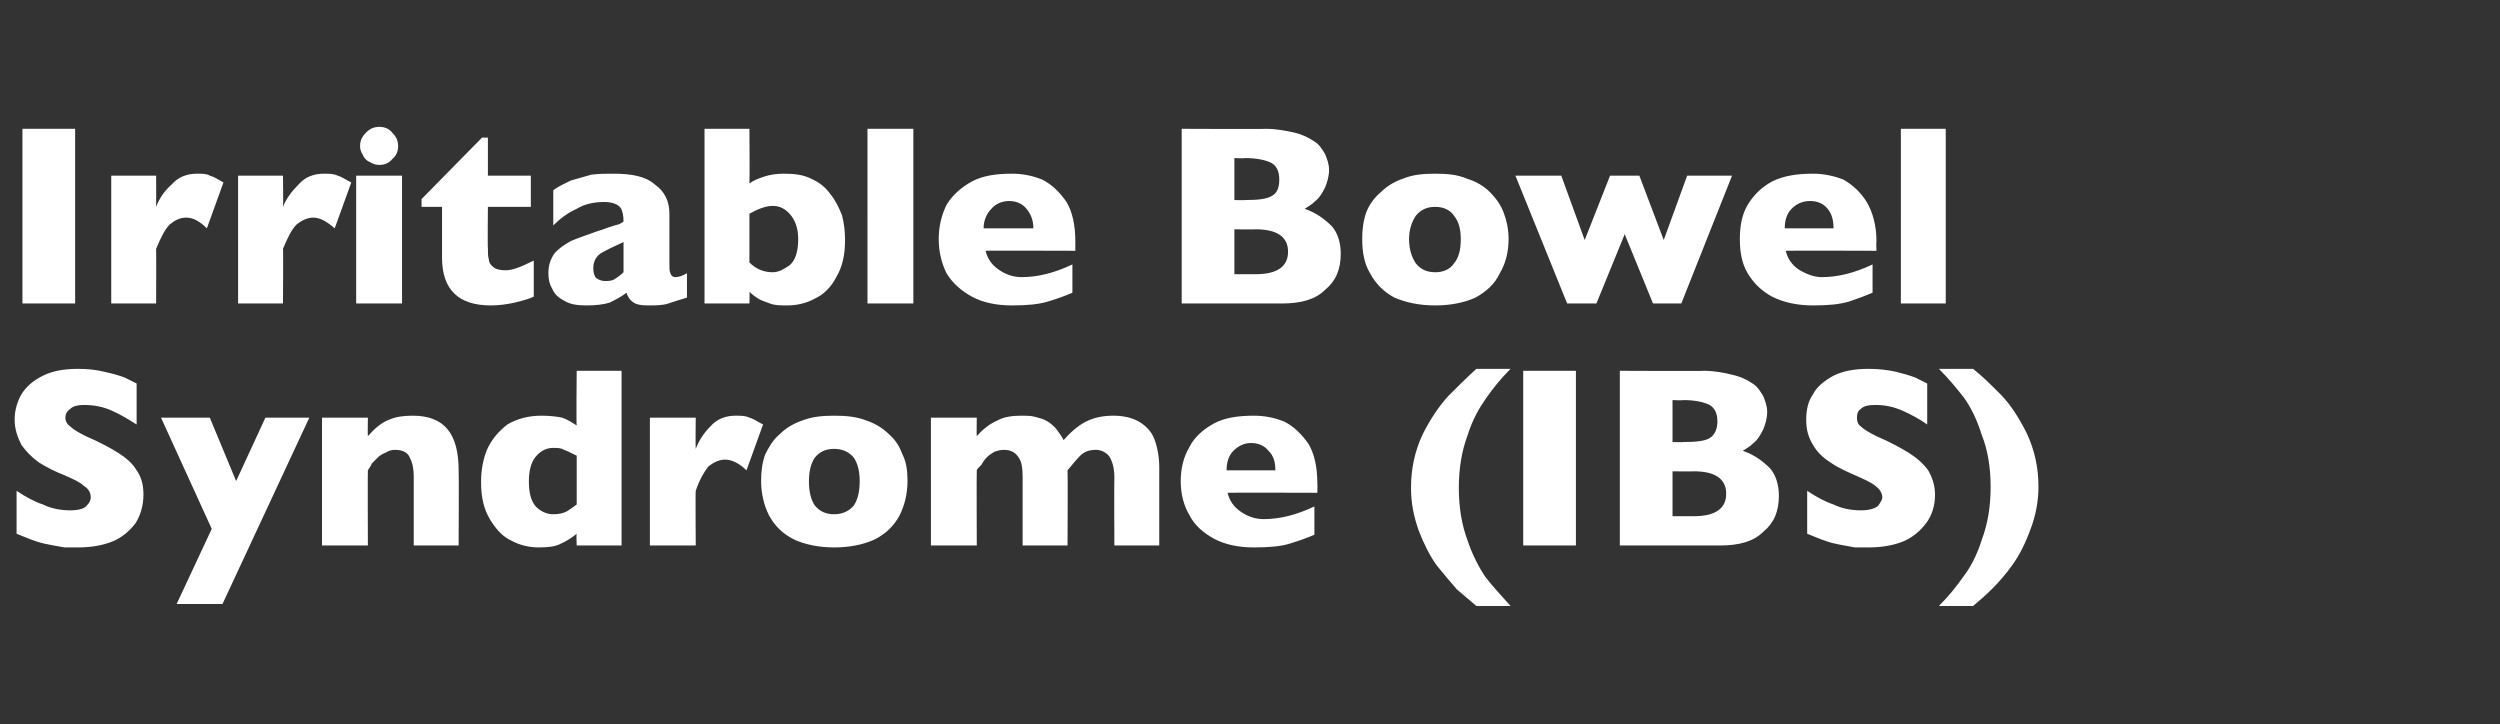 <?xml version="1.0" standalone="no"?><!DOCTYPE svg PUBLIC "-//W3C//DTD SVG 1.1//EN" "http://www.w3.org/Graphics/SVG/1.1/DTD/svg11.dtd"><svg xmlns="http://www.w3.org/2000/svg" version="1.1" width="256.2px" height="74.2px" viewBox="0 -13 256.2 74.2" style="top:-13px"><rect x="0" y="-13" width="256.2" height="74.2" fill="#333333" stroke="none"/><desc>Irritable Bowel Syndrome (IBS)</desc><defs/><g id="Polygon193129"><path d="m14.7 37.7c0 1.1-.3 2.1-.8 2.9c-.6.8-1.4 1.5-2.4 1.9c-1 .4-2.2.6-3.5.6H6.6c-.5-.1-1.2-.2-2.1-.4c-.9-.2-1.8-.6-2.8-1v-4.4c.9.6 1.8 1.1 2.7 1.4c.8.4 1.8.6 2.8.6c.9 0 1.5-.2 1.7-.5c.3-.3.4-.6.4-.8c0-.5-.2-.9-.7-1.2c-.4-.4-1.1-.7-2-1.1c-1-.4-1.8-.8-2.6-1.3c-.7-.5-1.3-1.1-1.8-1.8c-.4-.8-.7-1.6-.7-2.6c0-1 .3-1.9.7-2.6c.5-.8 1.2-1.4 2.2-1.9c1-.5 2.2-.7 3.6-.7c1 0 1.9.1 2.7.3c.9.2 1.6.4 2.1.6l1.2.6v4.2c-.8-.5-1.6-1-2.5-1.4c-.9-.4-1.8-.6-2.9-.6c-.6 0-1.1.1-1.4.4c-.3.2-.5.5-.5.9c0 .4.2.7.5.9c.3.3.8.6 1.6 1c1.4.6 2.5 1.2 3.3 1.7c.8.5 1.5 1.1 1.9 1.8c.5.7.7 1.5.7 2.5zm17-7.9l-8.9 19.1h-4.7l3.6-7.7l-5.2-11.4h5l2.7 6.5l3-6.5h4.5zM47 42.9h-4.6v-7.1c0-.7-.1-1.3-.4-1.9c-.2-.5-.7-.8-1.5-.8c-.4 0-.7.1-1 .3c-.3.1-.6.3-.8.5l-.6.6c-.1.3-.3.5-.4.7c-.03 0 0 7.7 0 7.7H33V29.8h4.7s-.03 1.87 0 1.9c.7-.8 1.4-1.4 2.2-1.7c.7-.3 1.5-.4 2.4-.4c3.2 0 4.7 1.8 4.7 5.6c.04 0 0 7.7 0 7.7zm16.7 0h-4.6s-.05-1.17 0-1.2c-.5.4-1.1.8-1.6 1c-.5.3-1.3.4-2.3.4c-.9 0-1.9-.2-2.8-.7c-.9-.4-1.6-1.2-2.2-2.2c-.6-1-.9-2.2-.9-3.8c0-1.2.2-2.3.6-3.3c.5-1.1 1.2-1.9 2.1-2.6c1-.6 2.2-.9 3.5-.9c.9 0 1.6.1 2.1.2c.6.2 1 .5 1.5.8c-.05-.04 0-5.6 0-5.6h4.6v17.9zm-4.6-4.2v-5c-.6-.3-1-.5-1.3-.6c-.3-.2-.7-.2-1.1-.2c-.7 0-1.3.3-1.8.9c-.5.6-.7 1.5-.7 2.5c0 1.2.2 2 .7 2.6c.5.5 1.1.8 1.8.8c.6 0 1-.1 1.4-.3c.3-.2.6-.4 1-.7zm19.1-8.2l-1.7 4.7c-.7-.7-1.5-1.1-2.2-1.1c-.6 0-1.2.3-1.7.7c-.4.5-.9 1.3-1.3 2.5c-.04-.03 0 5.6 0 5.6h-4.7V29.8h4.7s-.04 3.16 0 3.2c.3-.8.8-1.6 1.5-2.3c.7-.8 1.6-1.1 2.6-1.1c.5 0 1 0 1.4.2c.4.1.8.4 1.4.7zM93 36.3c0 1.3-.3 2.5-.8 3.5c-.6 1.1-1.4 1.9-2.6 2.5c-1.1.5-2.5.8-4.1.8c-1.6 0-3-.3-4.1-.8c-1.2-.6-2-1.4-2.6-2.5c-.5-1-.8-2.2-.8-3.5c0-1 .1-1.8.4-2.7c.4-.8.8-1.5 1.5-2.1c.6-.6 1.4-1.1 2.3-1.4c1-.4 2.1-.5 3.3-.5c1.2 0 2.3.1 3.3.5c.9.3 1.7.8 2.3 1.4c.7.6 1.1 1.3 1.4 2.1c.4.8.5 1.7.5 2.7zm-4.9 0c0-1-.2-1.8-.6-2.4c-.5-.6-1.2-.9-2-.9c-.9 0-1.5.3-2 .9c-.4.6-.6 1.4-.6 2.4c0 1.1.2 1.9.6 2.5c.5.6 1.1.9 2 .9c.8 0 1.5-.3 2-.9c.4-.6.6-1.4.6-2.5zm30.7 6.6h-4.6s-.03-6.99 0-7c0-.9-.2-1.6-.5-2.1c-.3-.4-.8-.7-1.4-.7c-.7 0-1.2.2-1.6.6c-.4.4-.8.9-1.3 1.5c.04 0 0 7.7 0 7.7h-4.6v-7c0-.9-.1-1.6-.4-2c-.3-.5-.8-.8-1.5-.8c-.4 0-.7.1-1 .2c-.3.2-.5.3-.7.5c-.2.2-.4.4-.6.8c-.3.3-.5.5-.5.6c-.03 0 0 7.7 0 7.7h-4.7V29.8h4.7s-.03 1.87 0 1.9c.7-.8 1.4-1.3 2.1-1.6c.7-.4 1.6-.5 2.5-.5c.4 0 .9 0 1.3.1c.4.1.8.2 1.2.4c.4.2.7.5 1 .8c.3.4.6.8.8 1.2c.7-.8 1.5-1.5 2.3-1.9c.8-.4 1.7-.6 2.8-.6c1 0 1.9.2 2.6.6c.7.4 1.3 1 1.6 1.8c.3.8.5 1.8.5 2.9v8zm16.2-5.4s-9.21-.03-9.2 0c.2.8.6 1.4 1.3 1.9c.7.5 1.5.8 2.4.8c1.6 0 3.3-.4 5.2-1.3v2.9c-.7.3-1.5.6-2.5.9c-.9.3-2.2.4-3.7.4c-1.6 0-3-.3-4.1-.9c-1.1-.6-2-1.4-2.5-2.4c-.6-1-.9-2.2-.9-3.5c0-1.3.3-2.5.9-3.5c.5-1 1.4-1.8 2.5-2.4c1.1-.6 2.5-.8 4.1-.8c1.1 0 2.1.2 3.1.6c1 .5 1.8 1.3 2.5 2.3c.6 1 .9 2.4.9 4c.03.04 0 1 0 1zm-4.3-2.3c0-.9-.2-1.5-.7-2c-.4-.5-1-.8-1.8-.8c-.7 0-1.3.3-1.8.8c-.5.5-.7 1.2-.7 2h5zm24.1 13.9h-3.5l-2-1.7c-.6-.7-1.3-1.5-2.1-2.5c-.7-1-1.3-2.2-1.8-3.5c-.5-1.4-.8-2.8-.8-4.4c0-2 .4-3.8 1.2-5.5c.8-1.6 1.7-2.9 2.6-3.9c.9-.9 1.9-1.9 2.9-2.8h3.5c-1 1-1.8 2-2.5 3c-.7 1-1.4 2.2-1.9 3.8c-.6 1.6-.9 3.4-.9 5.4c0 2 .3 3.8.9 5.4c.5 1.5 1.2 2.8 1.8 3.7c.7.9 1.6 1.9 2.6 3zm6.7-6.2h-5.4V25h5.4v17.9zm20.8-5.1c0 1.6-.5 2.8-1.6 3.7c-1 1-2.5 1.4-4.4 1.4H166V25s8.63.04 8.6 0c1.1 0 2.1.2 2.9.4c.9.2 1.5.5 2.1.9c.5.3.8.8 1.1 1.3c.2.5.4 1 .4 1.6c0 .7-.2 1.3-.4 1.8c-.3.6-.6 1.1-1 1.4c-.4.4-.8.6-1.1.8c1.2.4 2.1 1.1 2.8 1.8c.6.7.9 1.7.9 2.8zm-6.3-7.6c0-.9-.3-1.4-.8-1.7c-.6-.3-1.5-.5-2.7-.5c.02.05-1.1 0-1.1 0v4.3s1.14.03 1.1 0c1.3 0 2.2-.1 2.7-.4c.5-.3.8-.9.8-1.7zm-2.4 9.7c2.2 0 3.3-.8 3.3-2.3c0-1.5-1.1-2.3-3.3-2.3c-.03.03-2.2 0-2.2 0v4.6h2.2s-.03.01 0 0zm24.7-2.2c0 1.1-.3 2.1-.9 2.9c-.6.8-1.4 1.5-2.4 1.9c-1 .4-2.2.6-3.5.6h-1.4c-.5-.1-1.2-.2-2.1-.4c-.9-.2-1.8-.6-2.8-1v-4.4c.9.6 1.8 1.1 2.7 1.4c.8.4 1.8.6 2.8.6c.9 0 1.5-.2 1.8-.5c.2-.3.4-.6.4-.8c0-.5-.3-.9-.7-1.2c-.5-.4-1.2-.7-2.1-1.1c-.9-.4-1.8-.8-2.5-1.3c-.8-.5-1.4-1.1-1.8-1.8c-.5-.8-.7-1.6-.7-2.6c0-1 .2-1.9.7-2.6c.4-.8 1.2-1.4 2.1-1.9c1-.5 2.2-.7 3.6-.7c1 0 1.9.1 2.8.3c.8.2 1.5.4 2 .6l1.2.6v4.2c-.7-.5-1.6-1-2.5-1.4c-.9-.4-1.8-.6-2.8-.6c-.7 0-1.2.1-1.5.4c-.3.2-.4.5-.4.9c0 .4.1.7.4.9c.3.3.8.6 1.6 1c1.4.6 2.5 1.2 3.3 1.7c.8.5 1.5 1.1 2 1.8c.4.7.7 1.5.7 2.5zm10.6-.8c0 1.5-.3 3-.8 4.3c-.5 1.4-1.1 2.6-1.8 3.6c-.7 1-1.5 1.9-2.1 2.5c-.7.7-1.4 1.3-2 1.8h-3.5c1-1 1.8-2 2.5-3c.7-.9 1.4-2.2 1.9-3.8c.6-1.6.9-3.4.9-5.4c0-2-.3-3.8-.9-5.3c-.5-1.6-1.1-2.8-1.8-3.8c-.7-.9-1.5-1.9-2.6-3h3.5c.9.7 1.8 1.6 2.8 2.6c1 1 1.9 2.4 2.7 4c.8 1.7 1.2 3.5 1.2 5.5z" stroke="none" fill="#fff"/></g><g id="Polygon193128"><path d="m7.7 18.1H2.3V.2h5.4v17.9zM22.9 5.7l-1.7 4.7c-.7-.7-1.4-1.1-2.1-1.1c-.7 0-1.2.3-1.7.7c-.5.5-.9 1.3-1.4 2.5c.02-.03 0 5.6 0 5.6h-4.6V5h4.6s.02 3.16 0 3.2c.3-.8.8-1.6 1.6-2.3c.7-.8 1.6-1.1 2.6-1.1c.5 0 1 0 1.3.2c.4.1.9.4 1.4.7zm13.1 0l-1.7 4.7c-.8-.7-1.5-1.1-2.2-1.1c-.6 0-1.2.3-1.7.7c-.5.5-.9 1.3-1.4 2.5c.04-.03 0 5.6 0 5.6h-4.6V5h4.6s.04 3.16 0 3.2c.3-.8.9-1.6 1.6-2.3c.7-.8 1.6-1.1 2.6-1.1c.5 0 1 0 1.4.2c.4.1.8.4 1.4.7zM40.8 2c0 .5-.2 1-.6 1.3c-.3.4-.8.6-1.3.6c-.4 0-.7-.1-1-.3c-.3-.1-.6-.4-.7-.7c-.2-.3-.3-.6-.3-.9c0-.6.2-1 .6-1.4c.4-.4.8-.6 1.4-.6c.5 0 1 .2 1.3.6c.4.4.6.8.6 1.4zm.4 16.1h-4.7V5h4.7v13.1zm13.5-.7c-.4.2-1.1.4-1.9.6c-.9.2-1.7.3-2.5.3c-3.3 0-5-1.6-5-4.9V8.2h-2.1v-.8l6.2-6.3h.6v3.9h4.4v3.2H50s-.04 4.21 0 4.2c0 .5 0 .9.1 1.2c0 .3.2.6.5.8c.2.2.7.3 1.2.3c.8 0 1.7-.4 2.9-1v3.7zm15.7.1c-.7.2-1.3.4-1.9.6c-.6.2-1.3.2-2.1.2c-.7 0-1.3-.1-1.6-.4c-.3-.2-.5-.6-.6-.9c-.5.4-1.1.7-1.7 1c-.6.2-1.4.3-2.4.3c-.9 0-1.7-.1-2.3-.5c-.6-.3-1-.7-1.2-1.2c-.3-.5-.4-1-.4-1.6c0-.8.2-1.4.6-2c.4-.5 1-.9 1.7-1.3c.7-.3 1.6-.6 2.7-1c.7-.2 1.1-.4 1.5-.5c.3-.1.6-.2.7-.2c.2-.1.4-.2.5-.3c0-.6-.1-1.1-.3-1.4c-.3-.4-.9-.6-1.7-.6c-1 0-2 .2-2.8.7c-.9.4-1.7 1-2.4 1.7V6.5c.5-.4 1.2-.7 1.8-1l2.1-.6c.8-.1 1.5-.1 2.3-.1c1.9 0 3.3.3 4.2 1.1c1 .7 1.5 1.7 1.5 3v5.1c0 .4 0 .8.1 1c.1.3.3.4.5.4c.3 0 .7-.1 1.2-.4v2.5zm-6.5-2.6v-3.1c-1.1.5-1.9.9-2.4 1.2c-.5.4-.7.9-.7 1.5c0 .4.1.8.3 1c.3.2.6.3.9.3c.3 0 .7 0 1-.2c.3-.2.6-.4.9-.7zm22.7-3.3c0 1.6-.3 2.8-.9 3.8c-.5 1-1.3 1.8-2.2 2.2c-.9.5-1.9.7-2.8.7c-.7 0-1.3 0-1.8-.2c-.5-.2-.9-.3-1.2-.5c-.3-.2-.6-.4-.9-.7c.04.03 0 1.2 0 1.2h-4.6V.2h4.6s.04 5.56 0 5.6c.4-.3.9-.5 1.5-.7c.6-.2 1.3-.3 2-.3c1.1 0 2 .1 2.8.5c.9.4 1.5.9 2 1.6c.5.6.9 1.4 1.2 2.2c.2.8.3 1.6.3 2.5zm-4.8-.1c0-1.1-.3-1.9-.8-2.5c-.5-.6-1.1-.9-1.8-.9c-.7 0-1.5.3-2.4.8v5c.7.7 1.5 1 2.4 1c.6 0 1.1-.3 1.7-.7c.6-.5.9-1.4.9-2.7zm11.8 6.6h-4.7V.2h4.7v17.9zm16.6-5.4s-9.23-.03-9.2 0c.2.8.6 1.4 1.3 1.9c.7.5 1.5.8 2.4.8c1.6 0 3.3-.4 5.2-1.3v2.9c-.7.3-1.5.6-2.5.9c-1 .3-2.2.4-3.7.4c-1.6 0-3-.3-4.1-.9c-1.1-.6-2-1.4-2.6-2.4c-.5-1-.8-2.2-.8-3.5c0-1.3.3-2.5.8-3.5c.6-1 1.5-1.8 2.6-2.4c1.1-.6 2.5-.8 4.1-.8c1.1 0 2.1.2 3.1.6c1 .5 1.8 1.3 2.5 2.3c.6 1 .9 2.4.9 4v1zm-4.3-2.3c0-.9-.3-1.5-.7-2c-.4-.5-1-.8-1.8-.8c-.7 0-1.4.3-1.8.8c-.5.5-.8 1.2-.8 2h5.1zm31.5 2.6c0 1.6-.5 2.8-1.6 3.7c-1 1-2.5 1.4-4.4 1.4h-10.3V.2s8.63.04 8.6 0c1.1 0 2.1.2 3 .4c.8.2 1.4.5 2 .9c.5.3.8.8 1.1 1.3c.2.5.4 1 .4 1.6c0 .7-.2 1.3-.4 1.8c-.3.6-.6 1.1-1 1.4c-.4.4-.8.6-1.1.8c1.2.4 2.1 1.1 2.8 1.8c.6.7.9 1.7.9 2.8zm-6.3-7.6c0-.9-.3-1.4-.8-1.7c-.6-.3-1.5-.5-2.7-.5c.02.05-1.1 0-1.1 0v4.3s1.14.03 1.1 0c1.3 0 2.2-.1 2.7-.4c.6-.3.8-.9.8-1.7zm-2.4 9.7c2.2 0 3.3-.8 3.3-2.3c0-1.5-1.1-2.3-3.3-2.3c-.03.03-2.2 0-2.2 0v4.6h2.2s-.03.01 0 0zm25.9-3.6c0 1.3-.3 2.5-.9 3.5c-.5 1.1-1.4 1.9-2.5 2.5c-1.1.5-2.5.8-4.1.8c-1.7 0-3-.3-4.2-.8c-1.1-.6-1.9-1.4-2.5-2.5c-.6-1-.8-2.2-.8-3.5c0-1 .1-1.8.4-2.7c.3-.8.8-1.5 1.5-2.1c.6-.6 1.4-1.1 2.3-1.4c1-.4 2-.5 3.3-.5c1.2 0 2.3.1 3.2.5c1 .3 1.8.8 2.4 1.4c.6.6 1.1 1.3 1.4 2.1c.3.8.5 1.7.5 2.7zm-4.9 0c0-1-.2-1.8-.7-2.4c-.4-.6-1.1-.9-1.9-.9c-.9 0-1.5.3-2 .9c-.4.6-.7 1.4-.7 2.4c0 1.1.3 1.9.7 2.5c.5.6 1.1.9 2 .9c.8 0 1.5-.3 1.9-.9c.5-.6.7-1.4.7-2.5zM177.5 5l-5.2 13.1h-2.9l-2.9-7.1l-2.9 7.1h-3L155.3 5h4.7l2.4 6.6L165 5h3l2.5 6.6l2.4-6.6h4.6zm14.8 7.7s-9.28-.03-9.3 0c.2.8.6 1.4 1.3 1.9c.8.5 1.6.8 2.4.8c1.6 0 3.3-.4 5.2-1.3v2.9c-.7.3-1.5.6-2.4.9c-1 .3-2.2.4-3.7.4c-1.6 0-3-.3-4.2-.9c-1.1-.6-1.9-1.4-2.5-2.4c-.6-1-.8-2.2-.8-3.5c0-1.3.2-2.5.8-3.5c.6-1 1.4-1.8 2.5-2.4c1.2-.6 2.6-.8 4.2-.8c1 0 2.1.2 3.1.6c.9.5 1.8 1.3 2.4 2.3c.6 1 1 2.4 1 4c-.04.04 0 1 0 1zm-4.4-2.3c0-.9-.2-1.5-.6-2c-.4-.5-1-.8-1.8-.8c-.8 0-1.4.3-1.9.8c-.5.5-.7 1.2-.7 2h5zm11.5 7.7h-4.6V.2h4.6v17.9z" stroke="none" fill="#fff"/></g></svg>